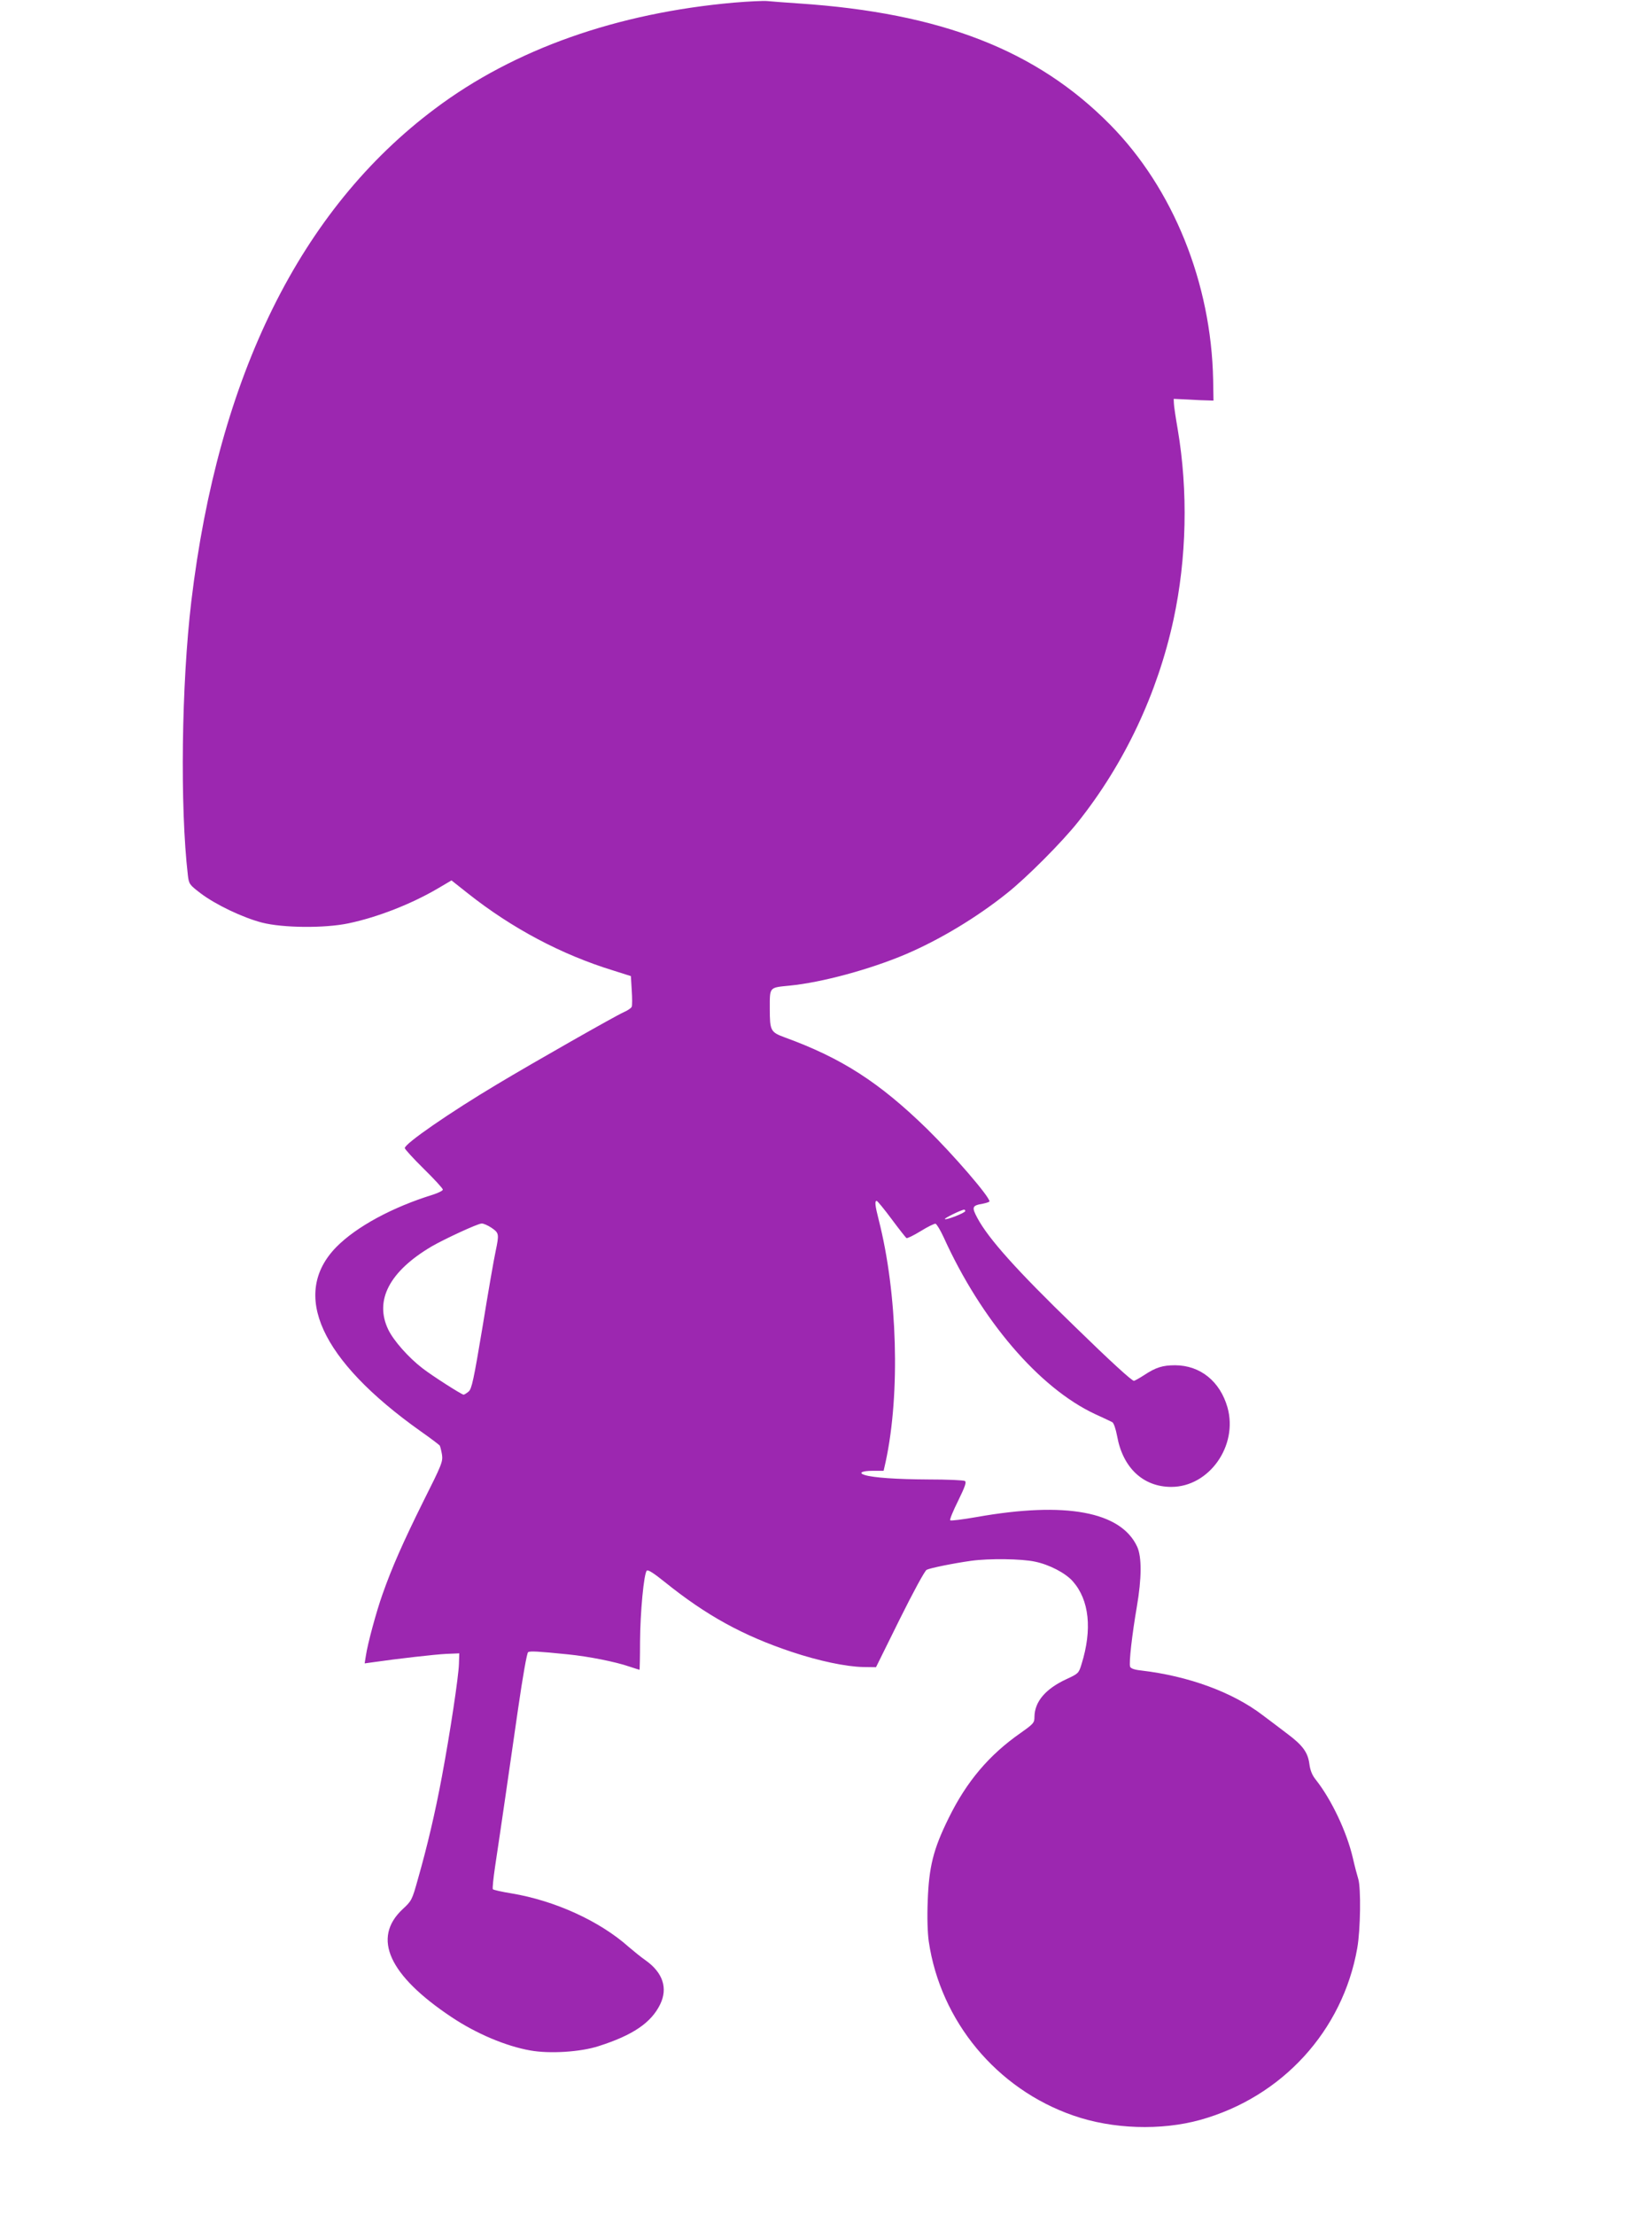 <?xml version="1.0" standalone="no"?>
<!DOCTYPE svg PUBLIC "-//W3C//DTD SVG 20010904//EN"
 "http://www.w3.org/TR/2001/REC-SVG-20010904/DTD/svg10.dtd">
<svg version="1.0" xmlns="http://www.w3.org/2000/svg"
 width="955pt" height="1280pt" viewBox="0 0 955 1280"
 preserveAspectRatio="xMidYMid meet">
<g transform="translate(0,1280) scale(0.1,-0.1)"
fill="#9c27b0" stroke="none">
<path d="M4245 12785 c-679 -60 -1272 -269 -1730 -613 -778 -582 -1253 -1543
-1409 -2847 -57 -479 -66 -1187 -20 -1583 6 -51 9 -55 73 -104 87 -66 244
-141 356 -170 121 -31 363 -33 500 -4 167 35 362 111 517 202 l78 46 96 -76
c254 -201 540 -353 840 -445 l101 -32 5 -82 c3 -45 3 -88 0 -95 -3 -8 -24 -22
-47 -32 -44 -19 -516 -287 -731 -416 -273 -163 -534 -343 -534 -369 0 -6 49
-60 110 -120 60 -59 110 -113 110 -120 0 -6 -26 -19 -57 -29 -236 -73 -442
-185 -558 -302 -267 -272 -93 -654 486 -1065 57 -40 107 -78 111 -83 3 -5 9
-29 13 -52 6 -41 -1 -58 -108 -271 -117 -236 -182 -383 -236 -537 -35 -98 -86
-286 -96 -355 l-7 -44 43 6 c145 21 365 46 429 49 l75 3 -2 -61 c-2 -73 -51
-398 -99 -654 -38 -204 -84 -400 -138 -589 -34 -122 -36 -126 -89 -175 -177
-166 -80 -381 283 -623 142 -95 314 -168 456 -193 112 -20 289 -9 394 25 198
63 304 135 356 241 46 94 16 184 -84 255 -26 18 -69 53 -97 77 -168 150 -427
268 -679 310 -56 9 -104 20 -107 24 -3 5 3 63 13 131 33 218 86 585 133 912
27 186 51 323 58 327 12 7 55 5 232 -13 119 -12 274 -43 352 -70 31 -10 58
-19 60 -19 1 0 3 73 3 163 1 169 22 393 39 410 7 7 41 -15 103 -65 241 -194
452 -310 733 -404 159 -53 315 -86 415 -88 l74 -1 137 277 c76 153 145 281
156 286 20 10 151 37 258 52 102 14 290 12 368 -5 83 -17 177 -66 219 -114 95
-108 113 -277 50 -479 -16 -52 -18 -54 -87 -86 -121 -56 -184 -130 -185 -218
0 -34 -5 -40 -80 -93 -182 -127 -312 -280 -416 -492 -89 -180 -114 -282 -121
-479 -4 -95 -1 -183 6 -234 68 -461 393 -853 836 -1006 226 -79 507 -88 734
-25 473 132 823 515 907 992 19 107 22 347 6 400 -6 19 -21 75 -32 124 -35
149 -123 335 -213 449 -22 27 -33 55 -38 94 -9 66 -40 107 -127 172 -33 25
-97 74 -143 108 -174 133 -429 226 -702 258 -39 4 -61 12 -64 22 -8 19 12 191
39 347 28 164 29 286 2 346 -94 204 -415 263 -927 172 -81 -14 -150 -23 -154
-19 -4 4 17 55 46 113 40 82 49 108 39 114 -7 5 -103 9 -213 9 -180 1 -318 10
-367 26 -38 12 -15 24 46 24 l64 0 12 53 c85 393 68 973 -40 1396 -22 86 -24
111 -12 111 4 0 43 -47 86 -105 43 -58 82 -107 86 -110 4 -3 41 15 82 40 40
25 79 44 86 43 7 -2 28 -37 47 -78 217 -479 552 -871 875 -1022 47 -21 92 -43
100 -47 8 -4 20 -38 28 -81 33 -183 151 -293 313 -293 219 0 387 238 325 459
-43 151 -157 243 -302 244 -73 0 -112 -12 -180 -57 -28 -18 -55 -33 -59 -33
-12 0 -135 112 -341 313 -335 324 -499 507 -564 628 -34 64 -31 72 33 83 20 4
37 10 37 13 0 28 -210 271 -361 419 -276 269 -493 409 -823 529 -81 30 -86 38
-86 165 0 128 -5 122 115 134 185 18 465 94 670 181 197 84 410 212 585 352
115 91 320 297 412 413 269 338 460 744 552 1170 76 353 85 741 24 1100 -12
69 -22 136 -22 150 l-1 25 85 -4 c47 -3 99 -5 115 -5 l30 -1 -2 120 c-11 560
-231 1105 -595 1474 -425 431 -978 646 -1798 701 -80 5 -163 12 -185 14 -22 2
-107 -2 -190 -9z m1335 -6984 c0 -10 -111 -54 -118 -46 -5 4 94 53 111 54 4 1
7 -3 7 -8z m-2738 -97 c43 -30 44 -35 23 -136 -9 -40 -43 -235 -75 -433 -52
-312 -63 -362 -81 -377 -12 -10 -25 -18 -29 -18 -11 0 -180 108 -237 152 -81
62 -168 160 -199 225 -80 168 7 335 250 479 74 43 268 133 290 133 11 1 37
-11 58 -25z"/>
</g>
</svg>
